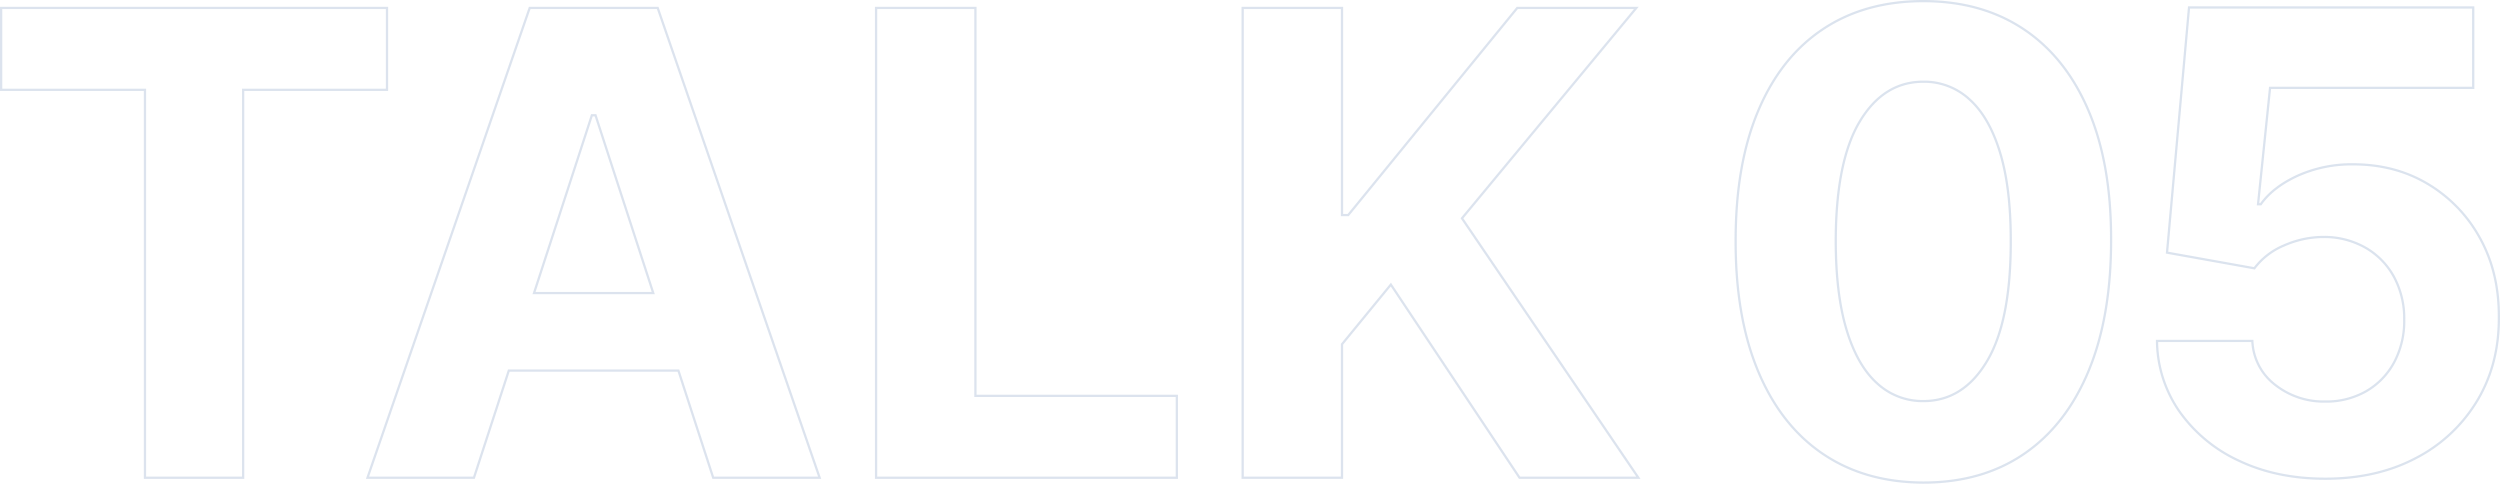 <svg xmlns="http://www.w3.org/2000/svg" width="1102.935" height="213.4" viewBox="0 0 1102.935 213.4"><g transform="translate(-1278.5 -17942.5)"><g transform="translate(1279 17943.166)" opacity="0.142"><path d="M0,2.834v36.13H63.457V210.106h43.317V38.964h63.457V2.834Z" fill="none" stroke="#053a86" stroke-miterlimit="10" stroke-width="1"/><path d="M233.184,2.834,161.63,210.107h46.961l15.376-47.264H298.8l15.345,47.264h46.959L289.658,2.834Zm1.911,125.8L260.611,50.2h1.62L287.7,128.635Z" fill="none" stroke="#053a86" stroke-miterlimit="10" stroke-width="1"/><path d="M429.828,2.834H386.005V210.106H518.688v-36.13h-88.86Z" fill="none" stroke="#053a86" stroke-miterlimit="10" stroke-width="1"/><path d="M721.4,2.834H668.876l-74.59,91.39h-2.733V2.834H547.73V210.106h43.823V151.2L613.11,124.89l56.777,85.216h52.426L644.485,95.641Z" fill="none" stroke="#053a86" stroke-miterlimit="10" stroke-width="1"/></g><g transform="translate(1235 6416.894)"><path d="M97.038,4.506Q71.2,4.406,52.625-8.212T24.084-44.763Q14.12-68.7,14.22-102.345q0-33.548,9.964-57.181t28.54-36Q71.3-207.895,97.038-207.895t44.313,12.418q18.576,12.418,28.591,36t9.914,57.131q0,33.748-9.964,57.682T141.4-8.112Q122.874,4.506,97.038,4.506Zm0-35.951q17.625,0,28.14-17.725t10.415-53.175q0-23.333-4.757-38.855t-13.419-23.333a29.445,29.445,0,0,0-20.379-7.811q-17.525,0-28.04,17.525T58.383-102.345q0,23.634,4.757,39.406T76.609-39.306A29.519,29.519,0,0,0,97.038-31.445ZM274.325,2.8q-21.23,0-37.8-7.811a65.819,65.819,0,0,1-26.287-21.531A55.3,55.3,0,0,1,200.12-57.982h42.06a25.589,25.589,0,0,0,10.014,19.327,34.463,34.463,0,0,0,22.131,7.411A35.385,35.385,0,0,0,292.4-35.8a32.257,32.257,0,0,0,12.317-12.718A38.55,38.55,0,0,0,309.175-67.3a38.571,38.571,0,0,0-4.556-19.027A32.908,32.908,0,0,0,292.05-99.141a36.838,36.838,0,0,0-18.326-4.707,43.138,43.138,0,0,0-17.475,3.705,31.612,31.612,0,0,0-13.169,10.114l-38.555-6.91,9.714-108.153H339.618v35.45H249.991l-5.308,51.373h1.2q5.408-7.611,16.323-12.618a57.933,57.933,0,0,1,24.435-5.007q18.526,0,33.047,8.712A62.839,62.839,0,0,1,342.622-103.3q8.412,15.172,8.312,34.9.1,20.729-9.564,36.8A67.763,67.763,0,0,1,314.432-6.359Q297.158,2.8,274.325,2.8Z" transform="translate(795 11734)" fill="none" stroke="#053a86" stroke-width="1" opacity="0.142"/></g></g></svg>